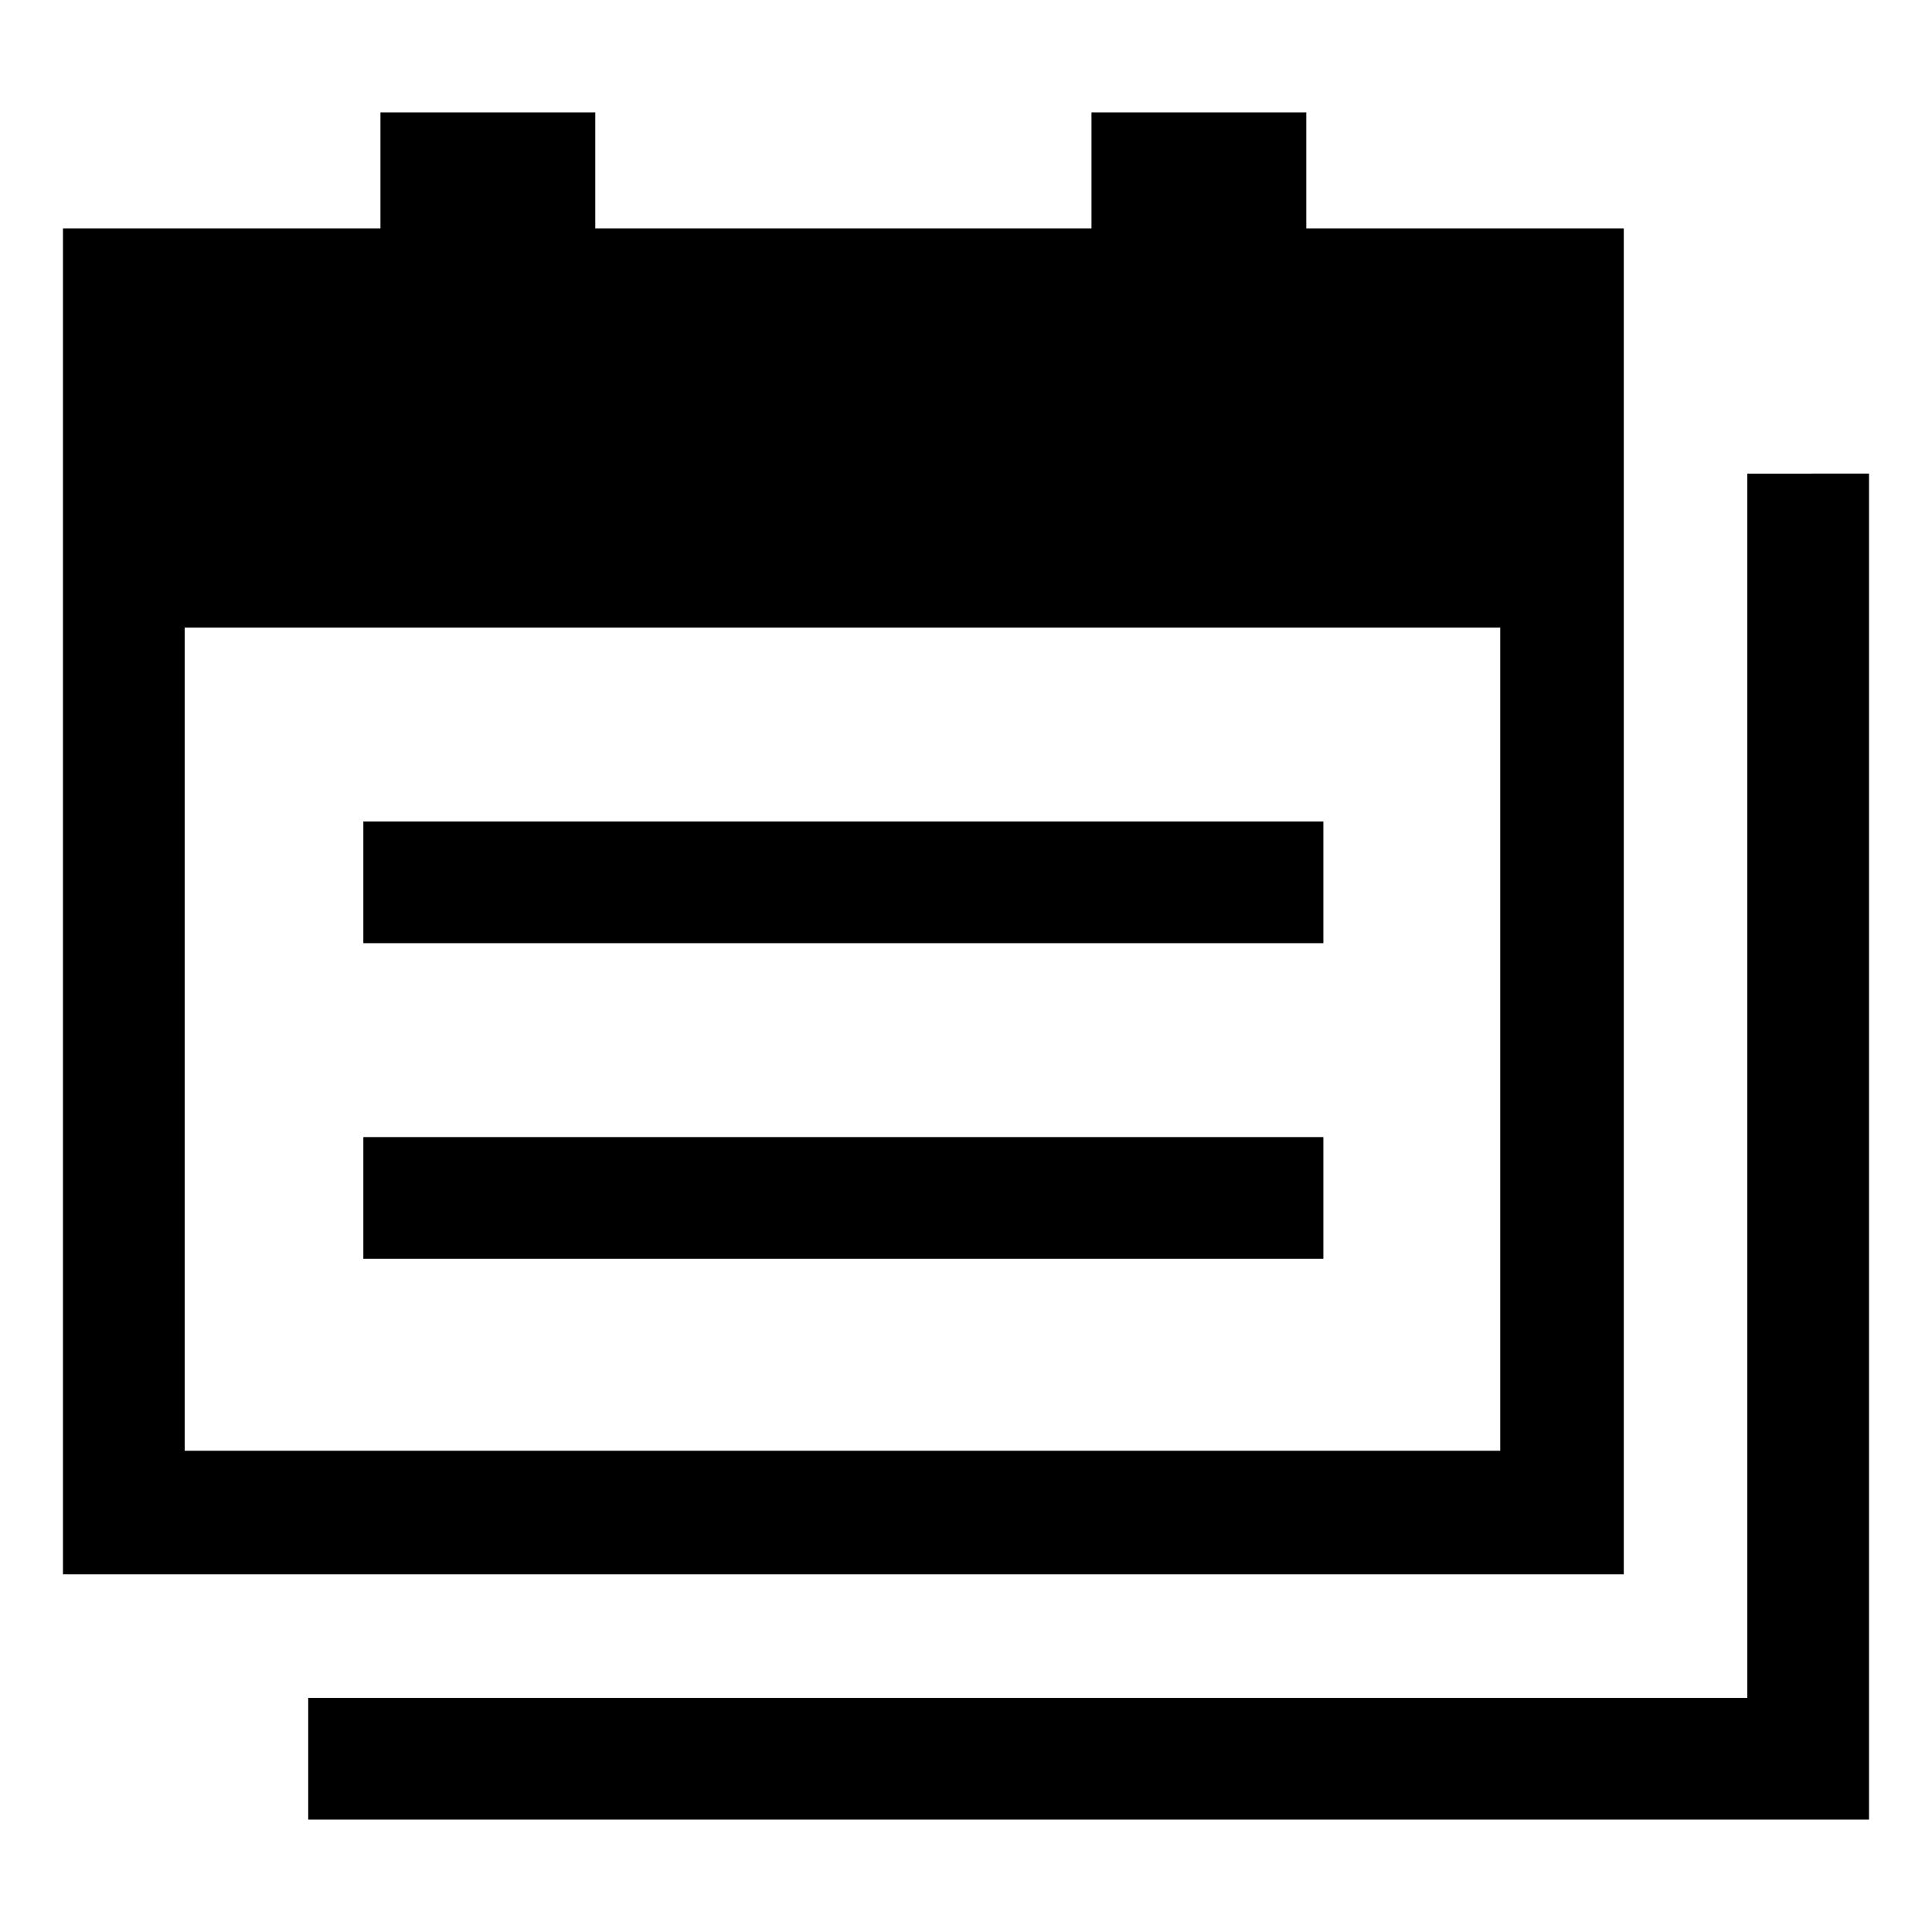 <?xml version="1.0" encoding="UTF-8"?>
<!-- Uploaded to: SVG Repo, www.svgrepo.com, Generator: SVG Repo Mixer Tools -->
<svg fill="#000000" width="800px" height="800px" version="1.1" viewBox="144 144 512 512" xmlns="http://www.w3.org/2000/svg">
 <g>
  <path d="m574.32 204.52h-84.137v-30.73h-56.93v30.73h-131.5v-30.73h-56.93v30.73h-84.137v356.7h413.63zm-381.38 324.45v-218.65h348.64v218.15h-348.64z"/>
  <path d="m607.06 269.51v324.45h-381.38v32.246h413.63v-356.7z"/>
  <path d="m240.29 445.34h254.42v32.242h-254.42z"/>
  <path d="m240.29 361.71h254.42v32.242h-254.42z"/>
 </g>
</svg>